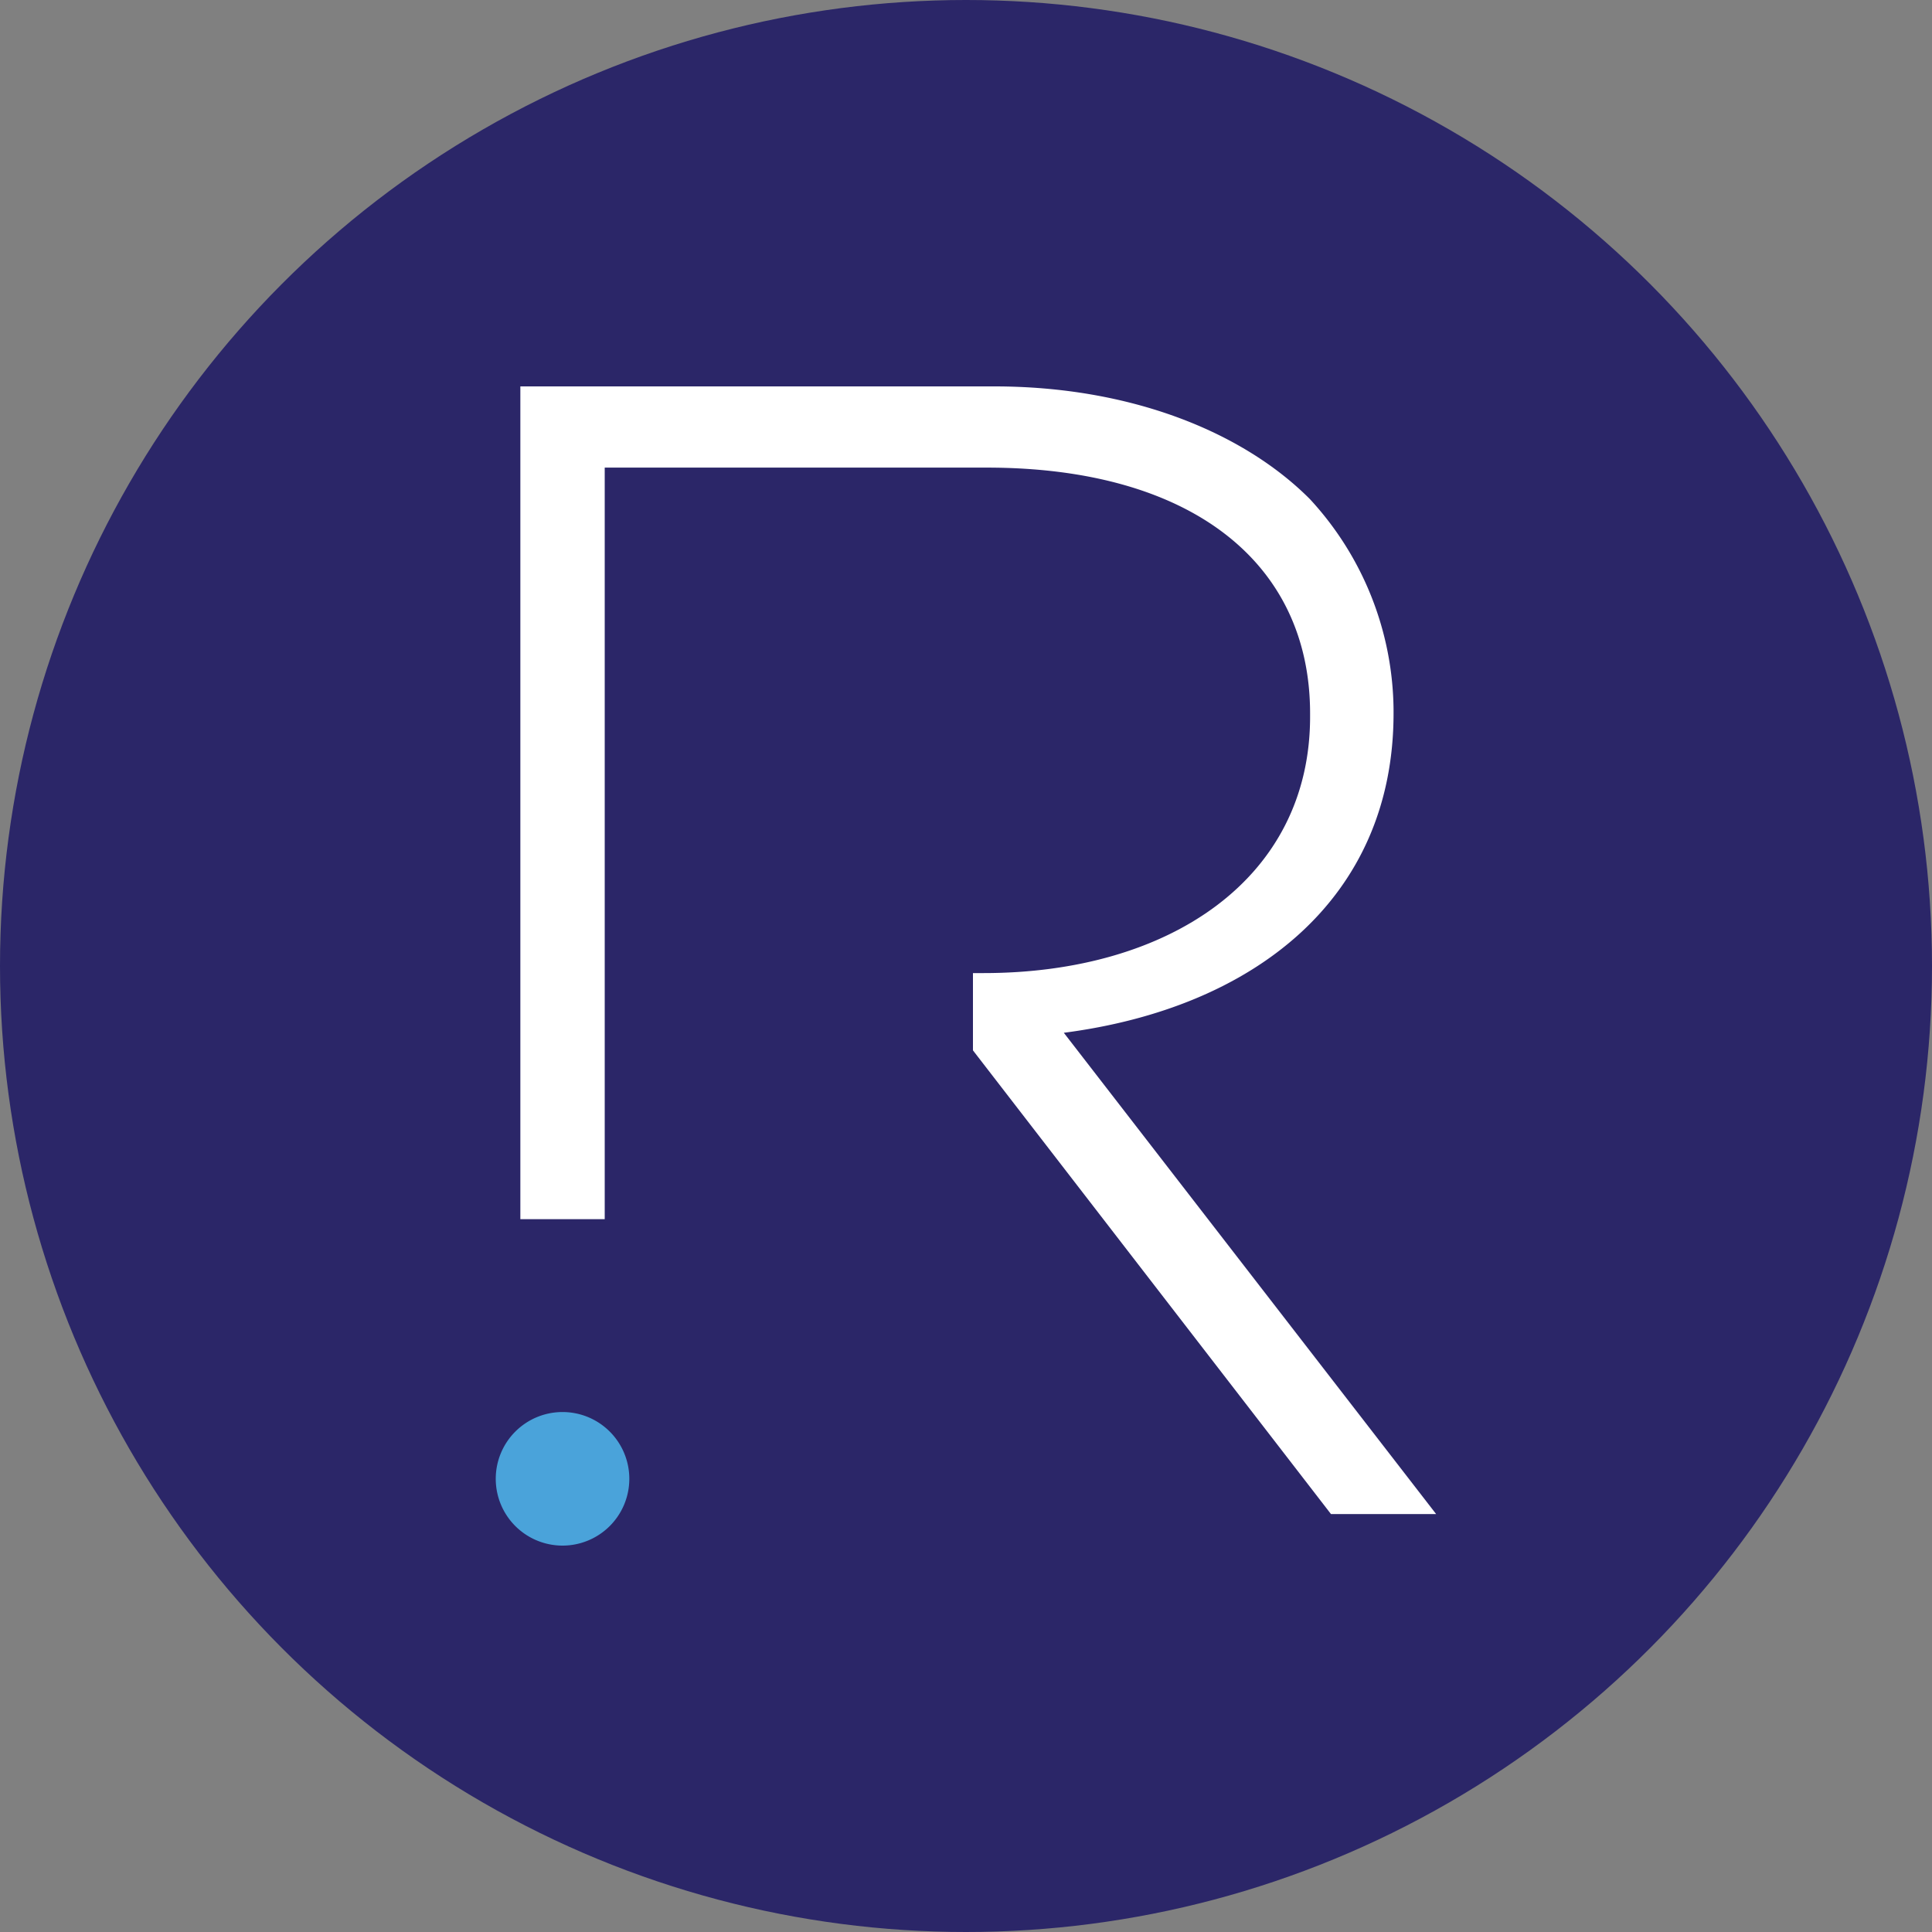 <?xml version='1.0' encoding='utf-8'?>
<svg xmlns="http://www.w3.org/2000/svg" id="Layer_1" data-name="Layer 1" viewBox="0 0 300 300" width="300" height="300"><rect x="0" y="0" width="300" height="300" fill="#808080" stroke="none"/><defs><clipPath id="bz_circular_clip"><circle cx="150.0" cy="150.0" r="150.0" /></clipPath></defs><g clip-path="url(#bz_circular_clip)"><rect x="-1.5" y="-1.5" width="303" height="303" fill="#2b2668" /><path id="Layer" d="M223,235.1H206.67l-55.59-72v-12h1.65c28.88,0,50.7-14.69,50.7-39.81v-.51c0-23.47-18.57-38.17-50.19-38.17H93.9V189.31H80.8V60h73.59c21.24,0,38.67,7.12,49,17.49a48.77,48.77,0,0,1,13,32.69v.58c0,28.87-21.76,45.79-51.2,49.61Z" fill="#fff" /><path id="Layer-2" data-name="Layer" d="M87.35,240a10.37,10.37,0,1,1,10.37-10.37A10.37,10.37,0,0,1,87.35,240Z" fill="#4aa3da" /></g></svg>